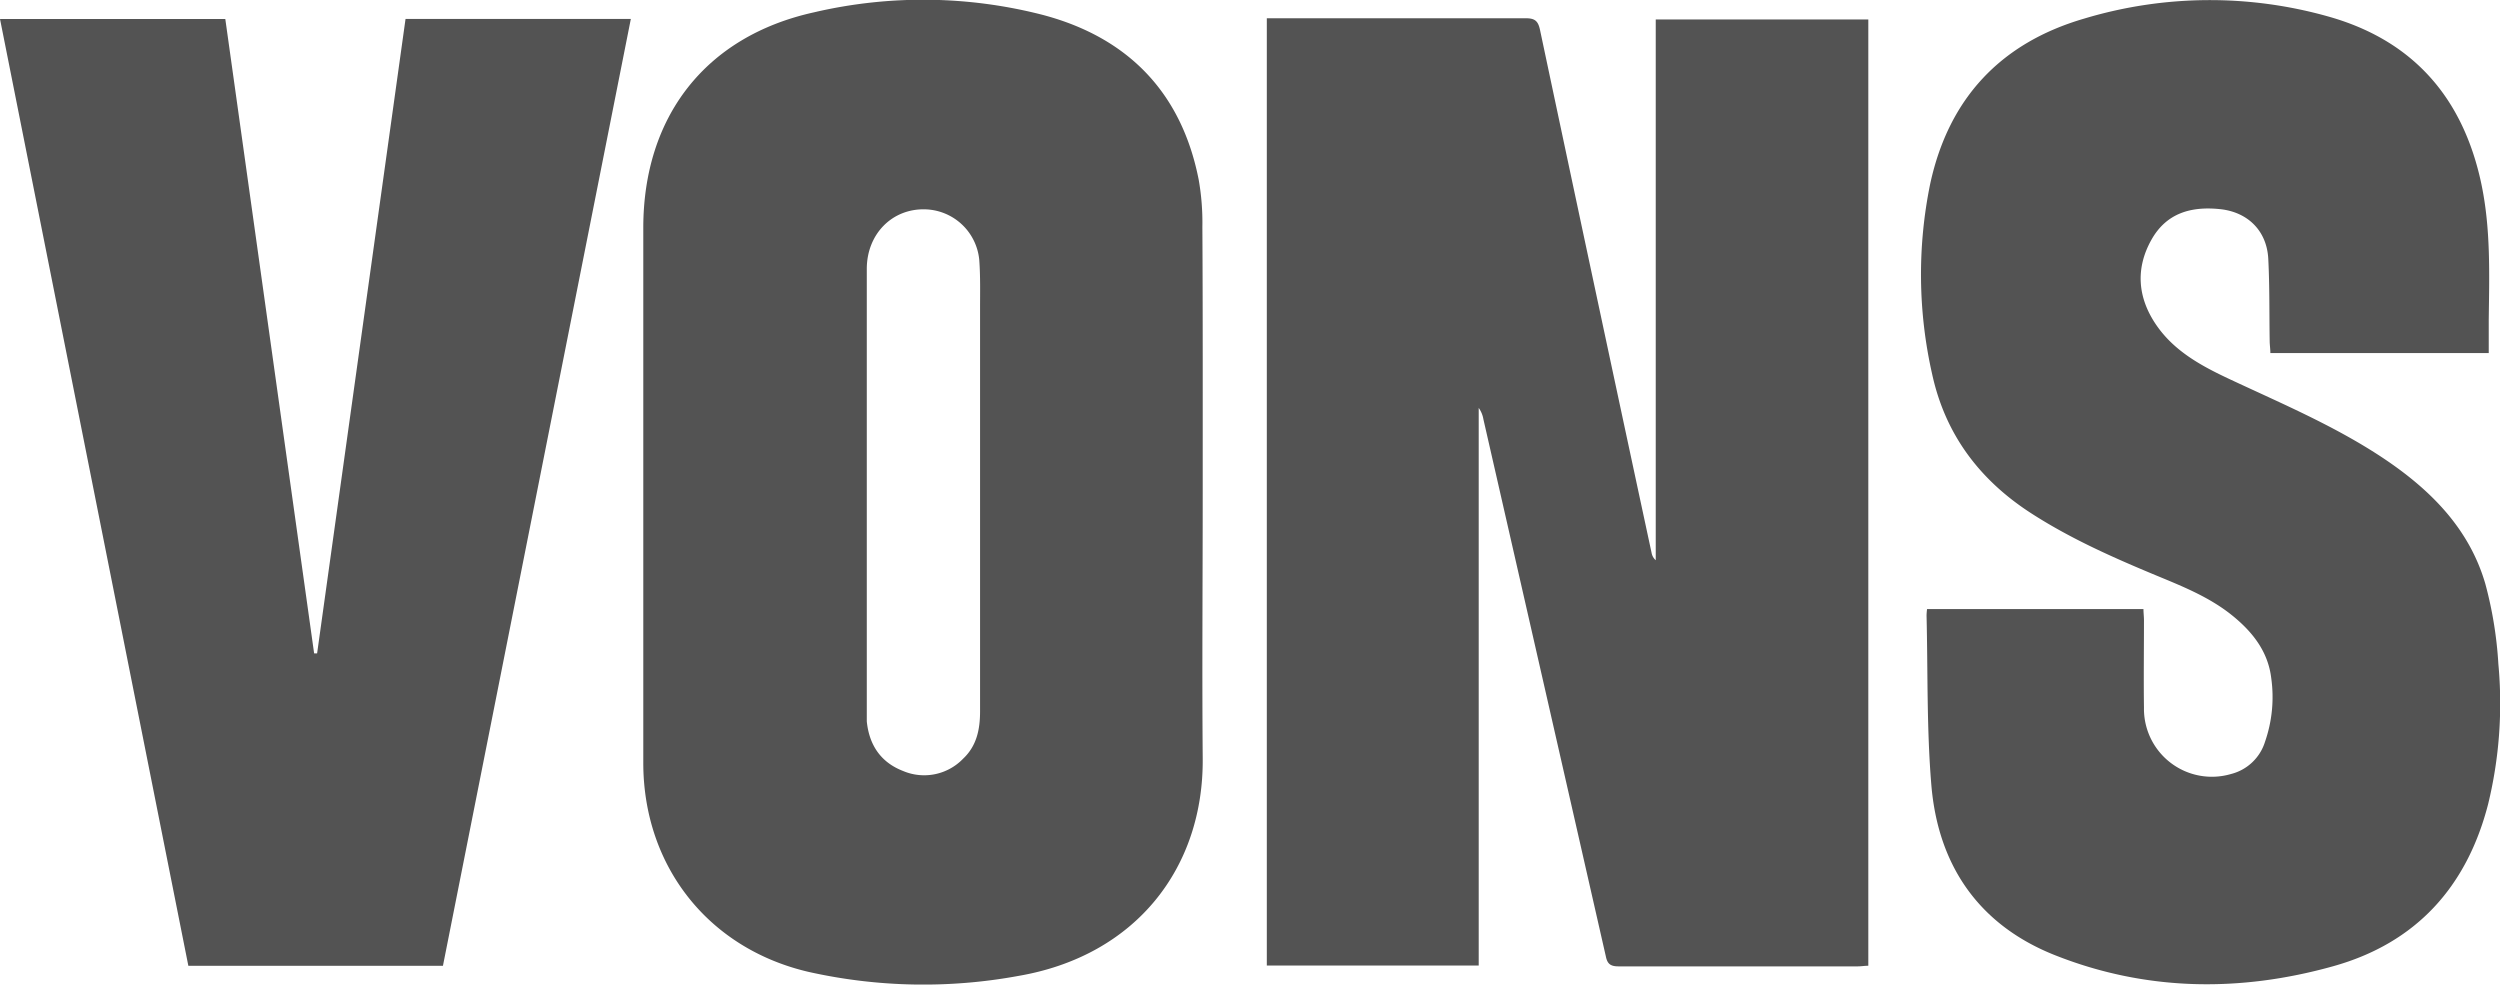 <svg xmlns="http://www.w3.org/2000/svg" viewBox="0 0 443.85 174.8"><defs><style>.cls-1{fill:#535353;}</style></defs><g id="Layer_2" data-name="Layer 2"><g id="Layer_1-2" data-name="Layer 1"><path class="cls-1" d="M224.91,3.24H227c14.62,0,29.24,0,43.87,0,1.63,0,2.21.47,2.55,2.1q9.84,46.44,19.81,92.85a2.23,2.23,0,0,0,.73,1.27v-96H331.7V171.46c-.64,0-1.27.11-1.91.11-14.14,0-28.28,0-42.42,0-1.42,0-2-.42-2.27-1.78q-10.85-47.69-21.74-95.37a4.8,4.8,0,0,0-.83-2v99H224.91Z"/><path class="cls-1" d="M213.53,87.45c0,15.71-.13,31.42,0,47.12.2,19.45-11.82,35.1-32.7,38.69a93.2,93.2,0,0,1-37.27-.71c-17.81-4.14-29.33-18.78-29.35-37.08q0-47.49,0-95c0-19.71,11-34,30.26-38.27a85.15,85.15,0,0,1,40.76.47c15,4,24.53,13.72,27.58,29.2a43.87,43.87,0,0,1,.66,8.43C213.56,56,213.53,71.75,213.53,87.45ZM174,87.67q0-16.42,0-32.85c0-2.88.07-5.78-.14-8.65a9.91,9.91,0,0,0-9.47-9c-5.93-.23-10.5,4.33-10.5,10.58q0,39.63,0,79.24c0,.36,0,.73,0,1.08.42,4.2,2.48,7.28,6.44,8.81A9.59,9.59,0,0,0,171,134.69c2.41-2.27,3-5.2,3-8.39C174,113.42,174,100.55,174,87.67Z"/><path class="cls-1" d="M342.13,108.13h38.42c0,.69.09,1.33.09,2,0,5.17-.07,10.35,0,15.52a12.06,12.06,0,0,0,15.48,11.76,8.49,8.49,0,0,0,6-5.68,24.2,24.2,0,0,0,1.11-11.38c-.56-4.56-3.15-7.95-6.59-10.81-4.33-3.61-9.51-5.57-14.61-7.7-7.49-3.13-14.87-6.45-21.7-10.9-9-5.89-15-13.94-17.3-24.53a80.06,80.06,0,0,1-.33-33.83C346,17.42,355.24,7.62,370,3.31A77.42,77.42,0,0,1,413.61,3c15,4.3,23.75,14.54,26.94,29.7,1.67,8,1.4,16,1.3,24.08,0,1.92,0,3.84,0,5.9H403.08c0-.7-.11-1.4-.12-2.09-.08-4.88,0-9.75-.25-14.62-.25-5-3.65-8.33-8.57-8.84-5.14-.53-9.52.69-12.19,5.46-2.85,5.1-2.42,10.23.8,15s8.13,7.4,13.17,9.76c9.25,4.33,18.68,8.32,27.21,14,8.34,5.57,15.27,12.46,18.13,22.36a70.3,70.3,0,0,1,2.3,14.17,75.6,75.6,0,0,1-1.82,24.89c-3.79,14.73-12.84,24.67-27.49,28.77-16.57,4.64-33.23,4.45-49.37-1.94-13.58-5.37-20.84-16-22-30.36-.82-9.93-.6-19.95-.84-29.93A10.73,10.73,0,0,1,342.13,108.13Z"/><path class="cls-1" d="M56.3,116Q64.13,59.72,72,3.36H112Q95.33,87.48,78.64,171.47H33.44Q16.74,87.52,0,3.37H40Q47.9,59.76,55.77,116Z"/></g></g></svg>